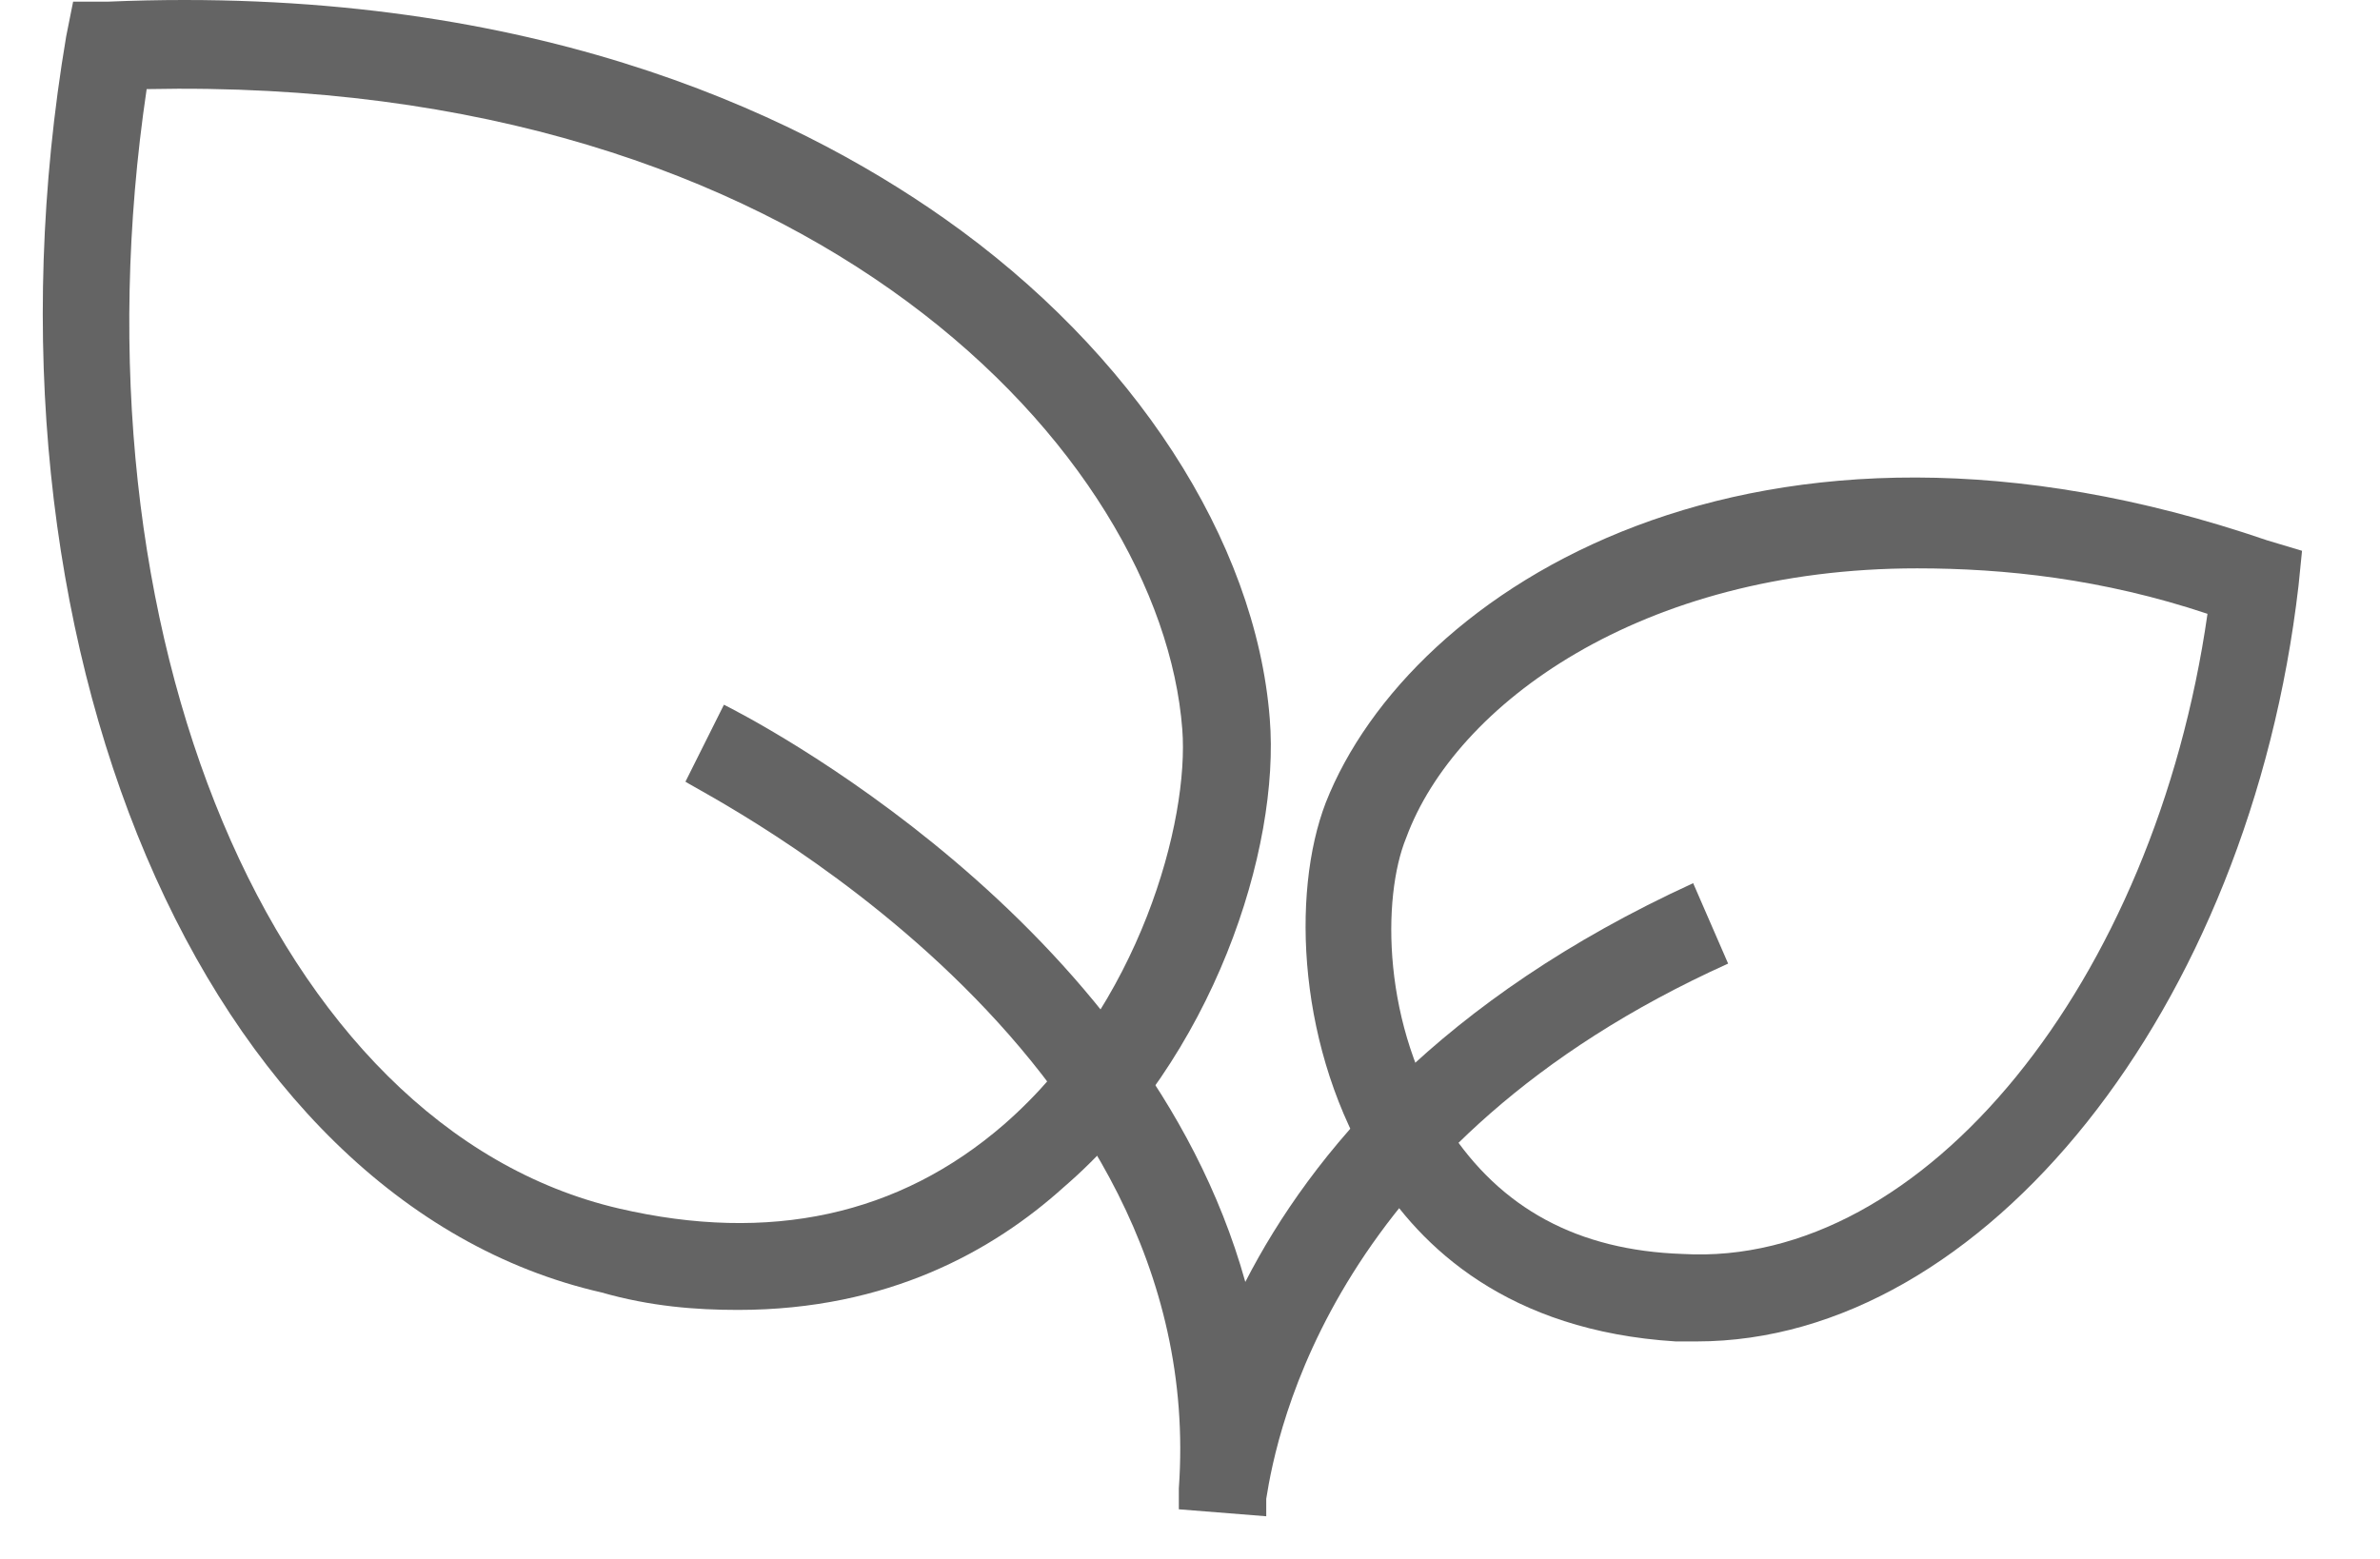 <svg xmlns="http://www.w3.org/2000/svg" fill="none" viewBox="0 0 29 19" height="19" width="29">
<path fill="#646464" d="M15.429 18.48L14.364 18.395C14.364 18.353 14.364 18.267 14.364 18.139C14.747 12.768 8.608 9.698 8.352 9.527L8.821 8.589C9.077 8.717 13.937 11.19 15.174 15.624C15.984 14.046 17.561 12.171 20.631 10.764L21.057 11.744C16.239 13.919 15.557 17.457 15.429 18.267C15.429 18.353 15.429 18.395 15.429 18.48Z"></path>
<path fill="#646464" d="M20.674 16.349C20.588 16.349 20.503 16.349 20.418 16.349C18.372 16.221 17.306 15.198 16.751 14.302C15.813 12.81 15.728 10.892 16.154 9.783C17.178 7.182 21.399 4.454 27.623 6.585L28.05 6.713L28.007 7.14C27.41 12.299 24.17 16.349 20.674 16.349ZM23.36 6.927C19.992 6.927 17.732 8.589 17.135 10.209C16.837 10.934 16.837 12.512 17.647 13.748C18.286 14.729 19.224 15.24 20.503 15.283C23.445 15.454 26.259 11.957 26.898 7.481C25.619 7.054 24.426 6.927 23.36 6.927Z"></path>
<path fill="#646464" d="M8.992 15.965C8.48 15.965 7.926 15.923 7.329 15.752C2.469 14.644 -0.43 7.779 0.806 0.446L0.891 0.02H1.318C6.348 -0.193 9.631 1.342 11.507 2.663C13.809 4.283 15.302 6.586 15.472 8.76C15.6 10.338 14.79 12.896 12.957 14.473C12.104 15.241 10.825 15.965 8.992 15.965ZM1.787 1.086C0.806 7.694 3.321 13.748 7.542 14.729C9.376 15.155 10.953 14.814 12.232 13.706C13.895 12.256 14.492 9.996 14.406 8.888C14.151 5.562 9.93 0.915 1.787 1.086Z"></path>
</svg>
